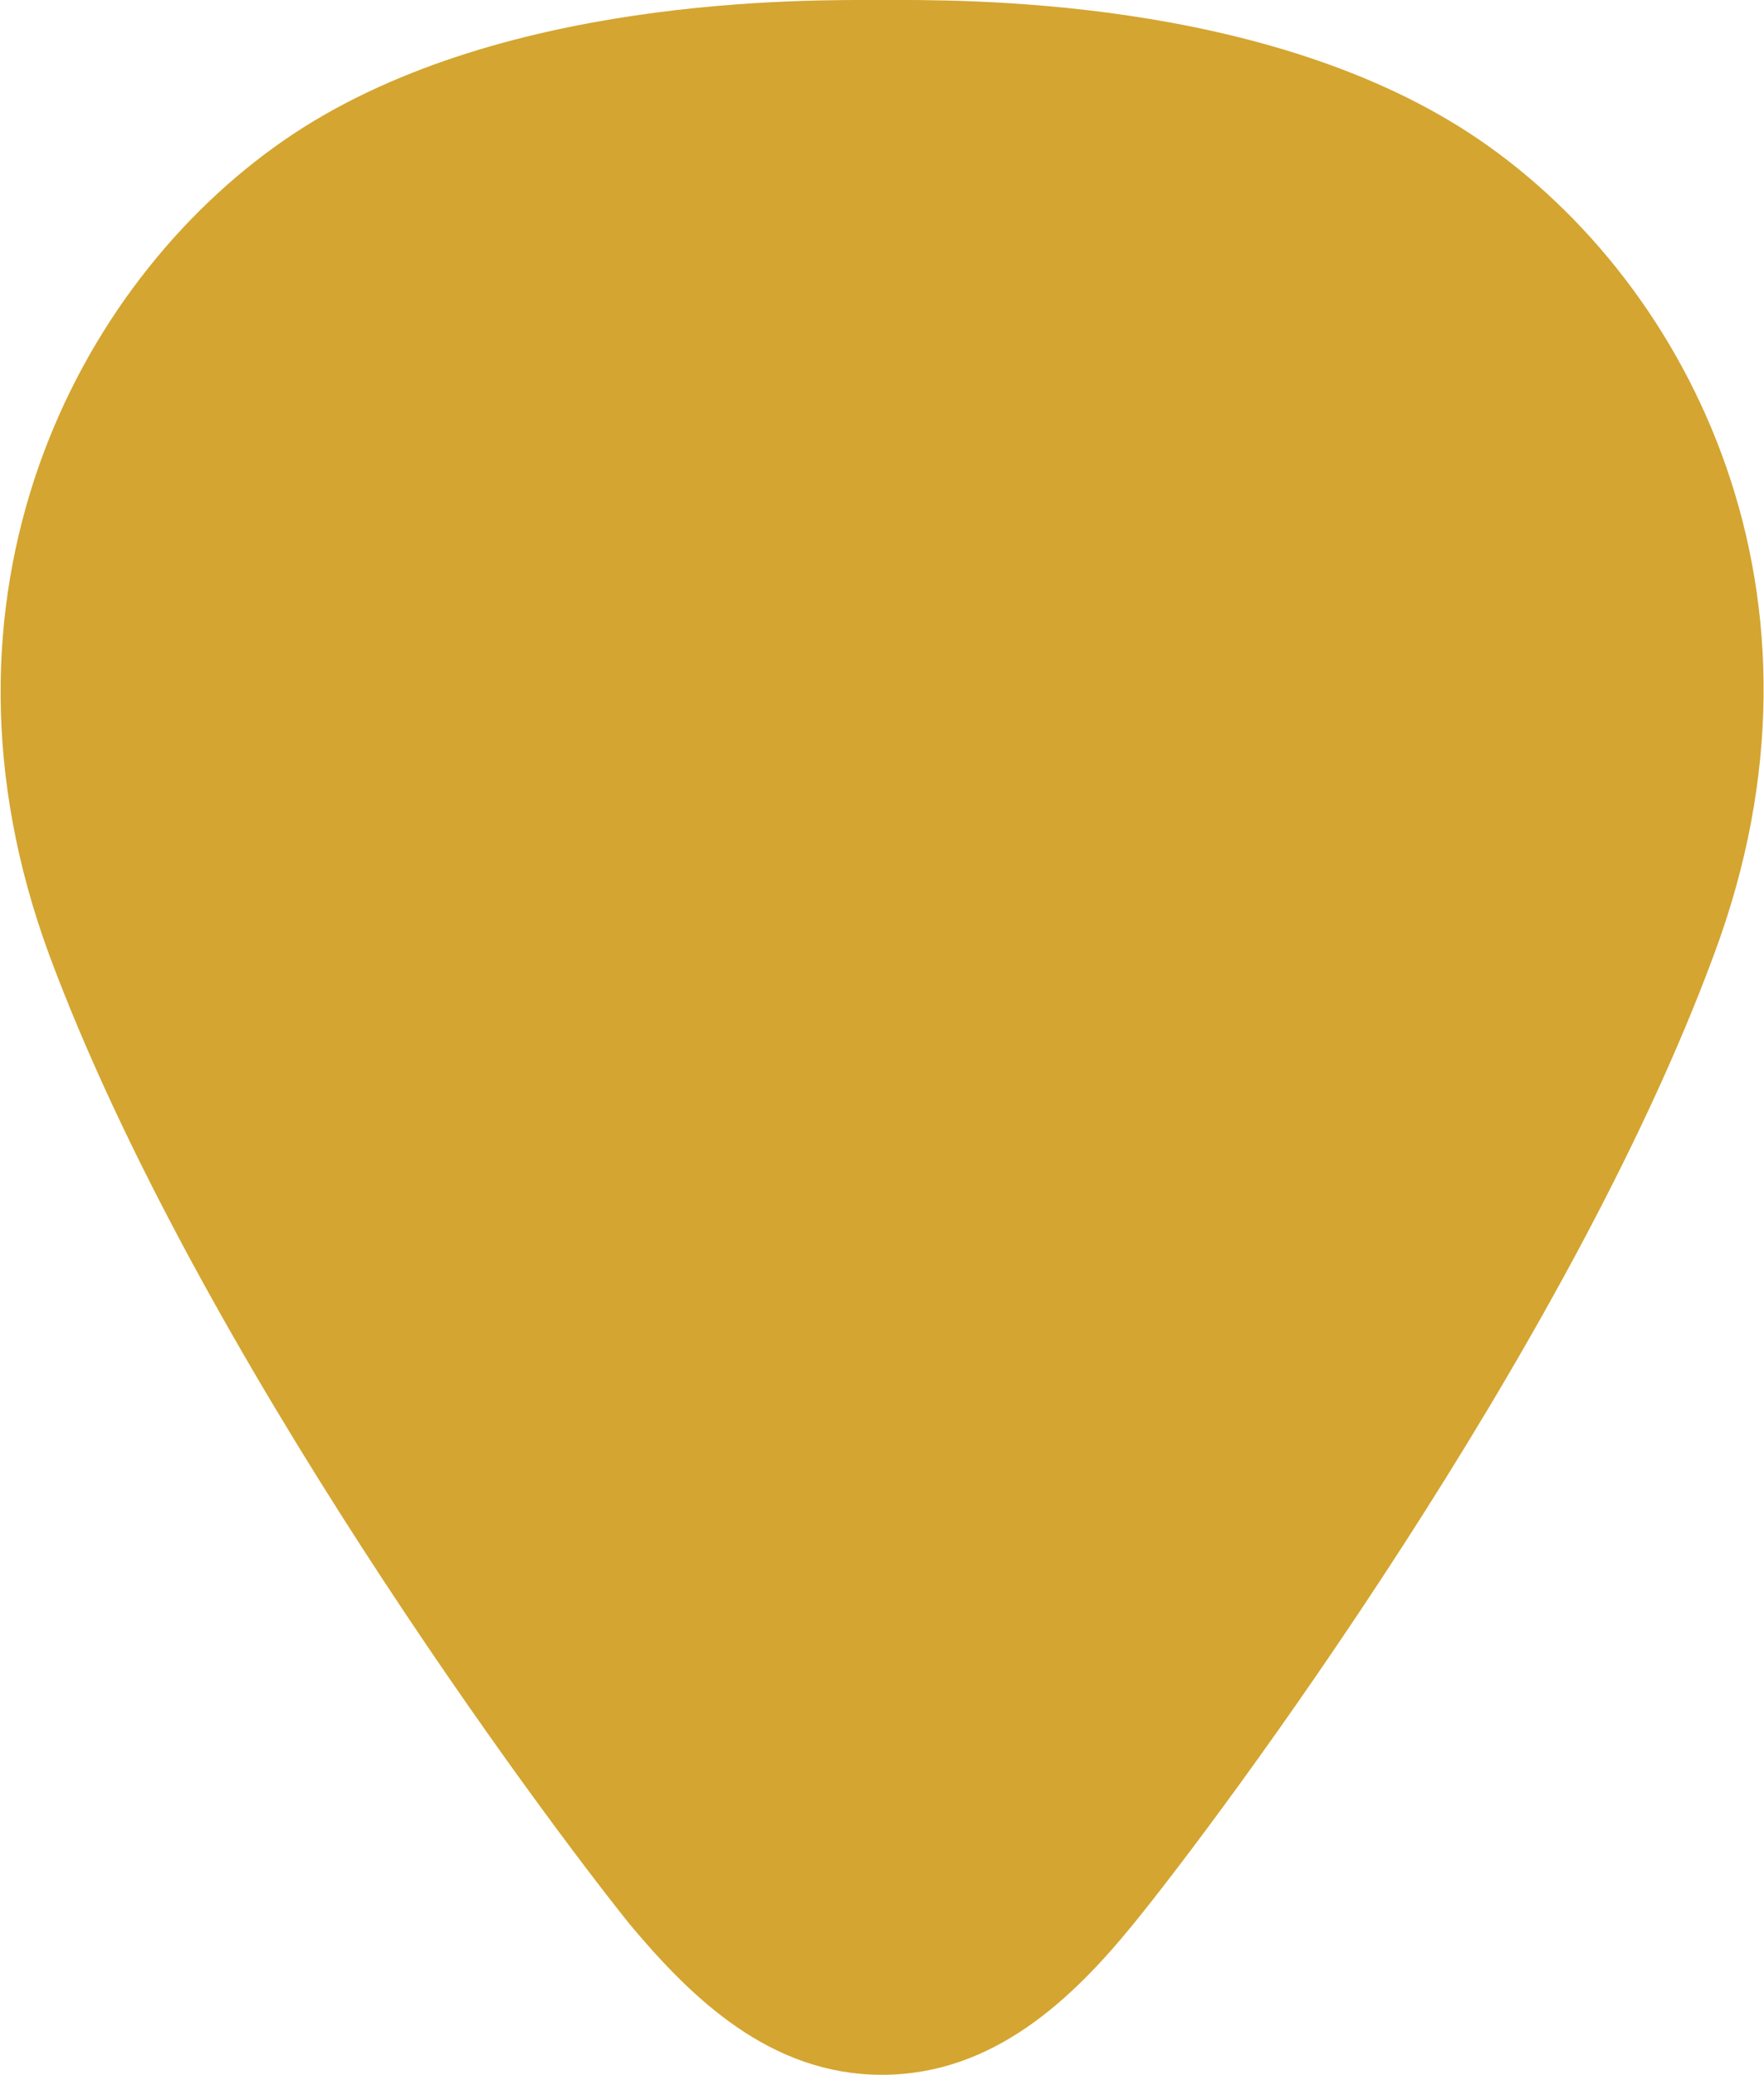 <svg xmlns="http://www.w3.org/2000/svg" viewBox="0 0 63.76 75"><defs><style>.a{fill:#d4a530;}</style></defs><title>pick</title><path class="a" d="M53.48,5.06C45.83-.18,34.5,0,31.88,0s-14-.19-21.6,5.06S-3,21.55,1.78,34.52c5.31,14.31,17.85,31.15,21,35.06C25,72.23,27.84,75,31.88,75s6.9-2.77,9.07-5.43c3.19-3.91,15.72-20.75,21-35.06C66.79,21.55,61.13,10.3,53.48,5.06Z"/></svg>